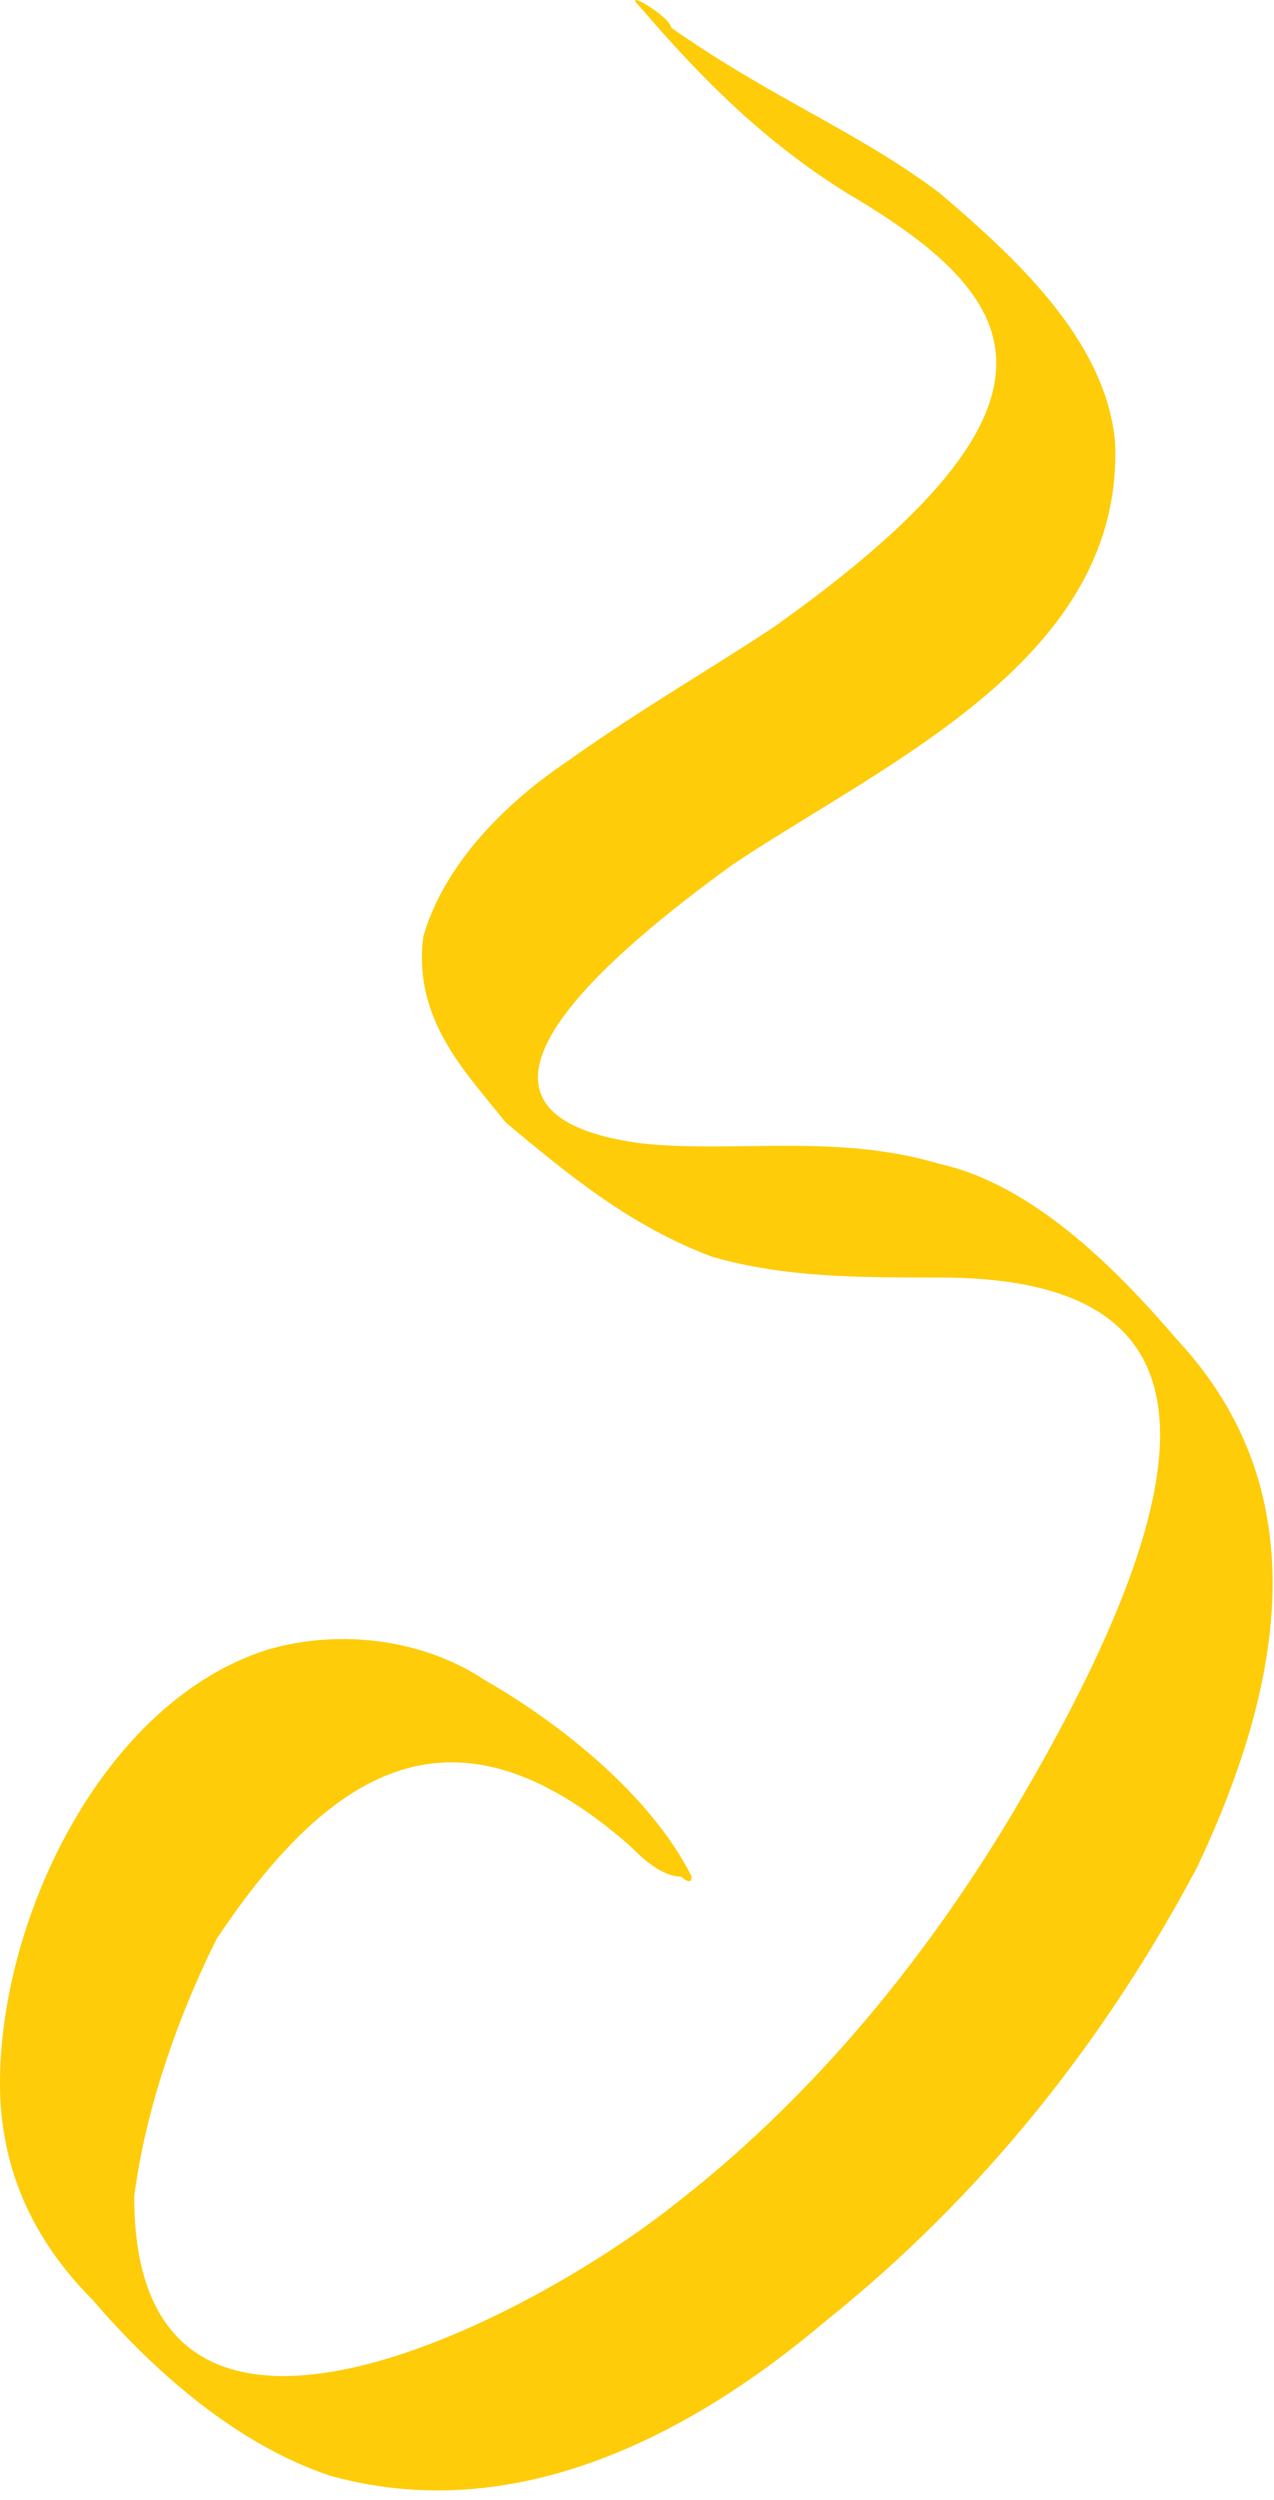 <?xml version="1.0" encoding="UTF-8"?> <svg xmlns="http://www.w3.org/2000/svg" width="129" height="253" viewBox="0 0 129 253" fill="none"> <path fill-rule="evenodd" clip-rule="evenodd" d="M85.719 19.52C103.49 29.973 110.808 40.427 78.402 63.425C72.13 67.606 64.812 71.787 57.495 77.014C51.222 81.196 44.95 87.468 42.86 94.785C41.814 103.148 47.041 108.375 51.222 113.602C57.495 118.829 63.767 124.055 72.13 127.191C79.447 129.282 86.765 129.282 95.127 129.282C121.261 129.282 125.443 144.962 102.445 183.641C93.037 199.321 81.538 212.911 67.948 223.364C53.313 234.863 13.59 255.77 13.59 222.319C14.635 213.956 17.771 204.548 21.953 196.185C34.497 177.369 47.041 172.142 63.767 186.777C64.812 187.822 66.903 189.913 68.993 189.913C68.993 189.913 70.039 190.958 70.039 189.913C65.858 181.55 56.449 174.232 49.132 170.051C42.86 165.87 34.497 164.824 27.179 166.915C10.454 172.142 0 194.094 0 210.82C0 219.183 3.136 226.5 9.408 232.772C15.68 240.09 24.043 247.407 33.451 250.544C52.268 255.77 70.039 246.362 83.629 234.863C99.309 222.319 111.853 206.639 121.261 188.867C129.624 171.096 133.806 151.235 119.171 135.554C112.899 128.237 104.536 119.874 95.127 117.783C84.674 114.647 74.22 116.738 64.812 115.693C41.814 112.556 62.721 95.831 74.22 87.468C89.901 77.014 113.944 66.561 112.899 44.608C111.853 34.155 102.445 25.792 95.127 19.52C86.765 13.248 78.402 10.111 67.948 2.794C67.948 1.749 62.721 -1.387 64.812 0.703C71.084 8.021 77.356 14.293 85.719 19.52Z" fill="#FECC09"></path> </svg> 
